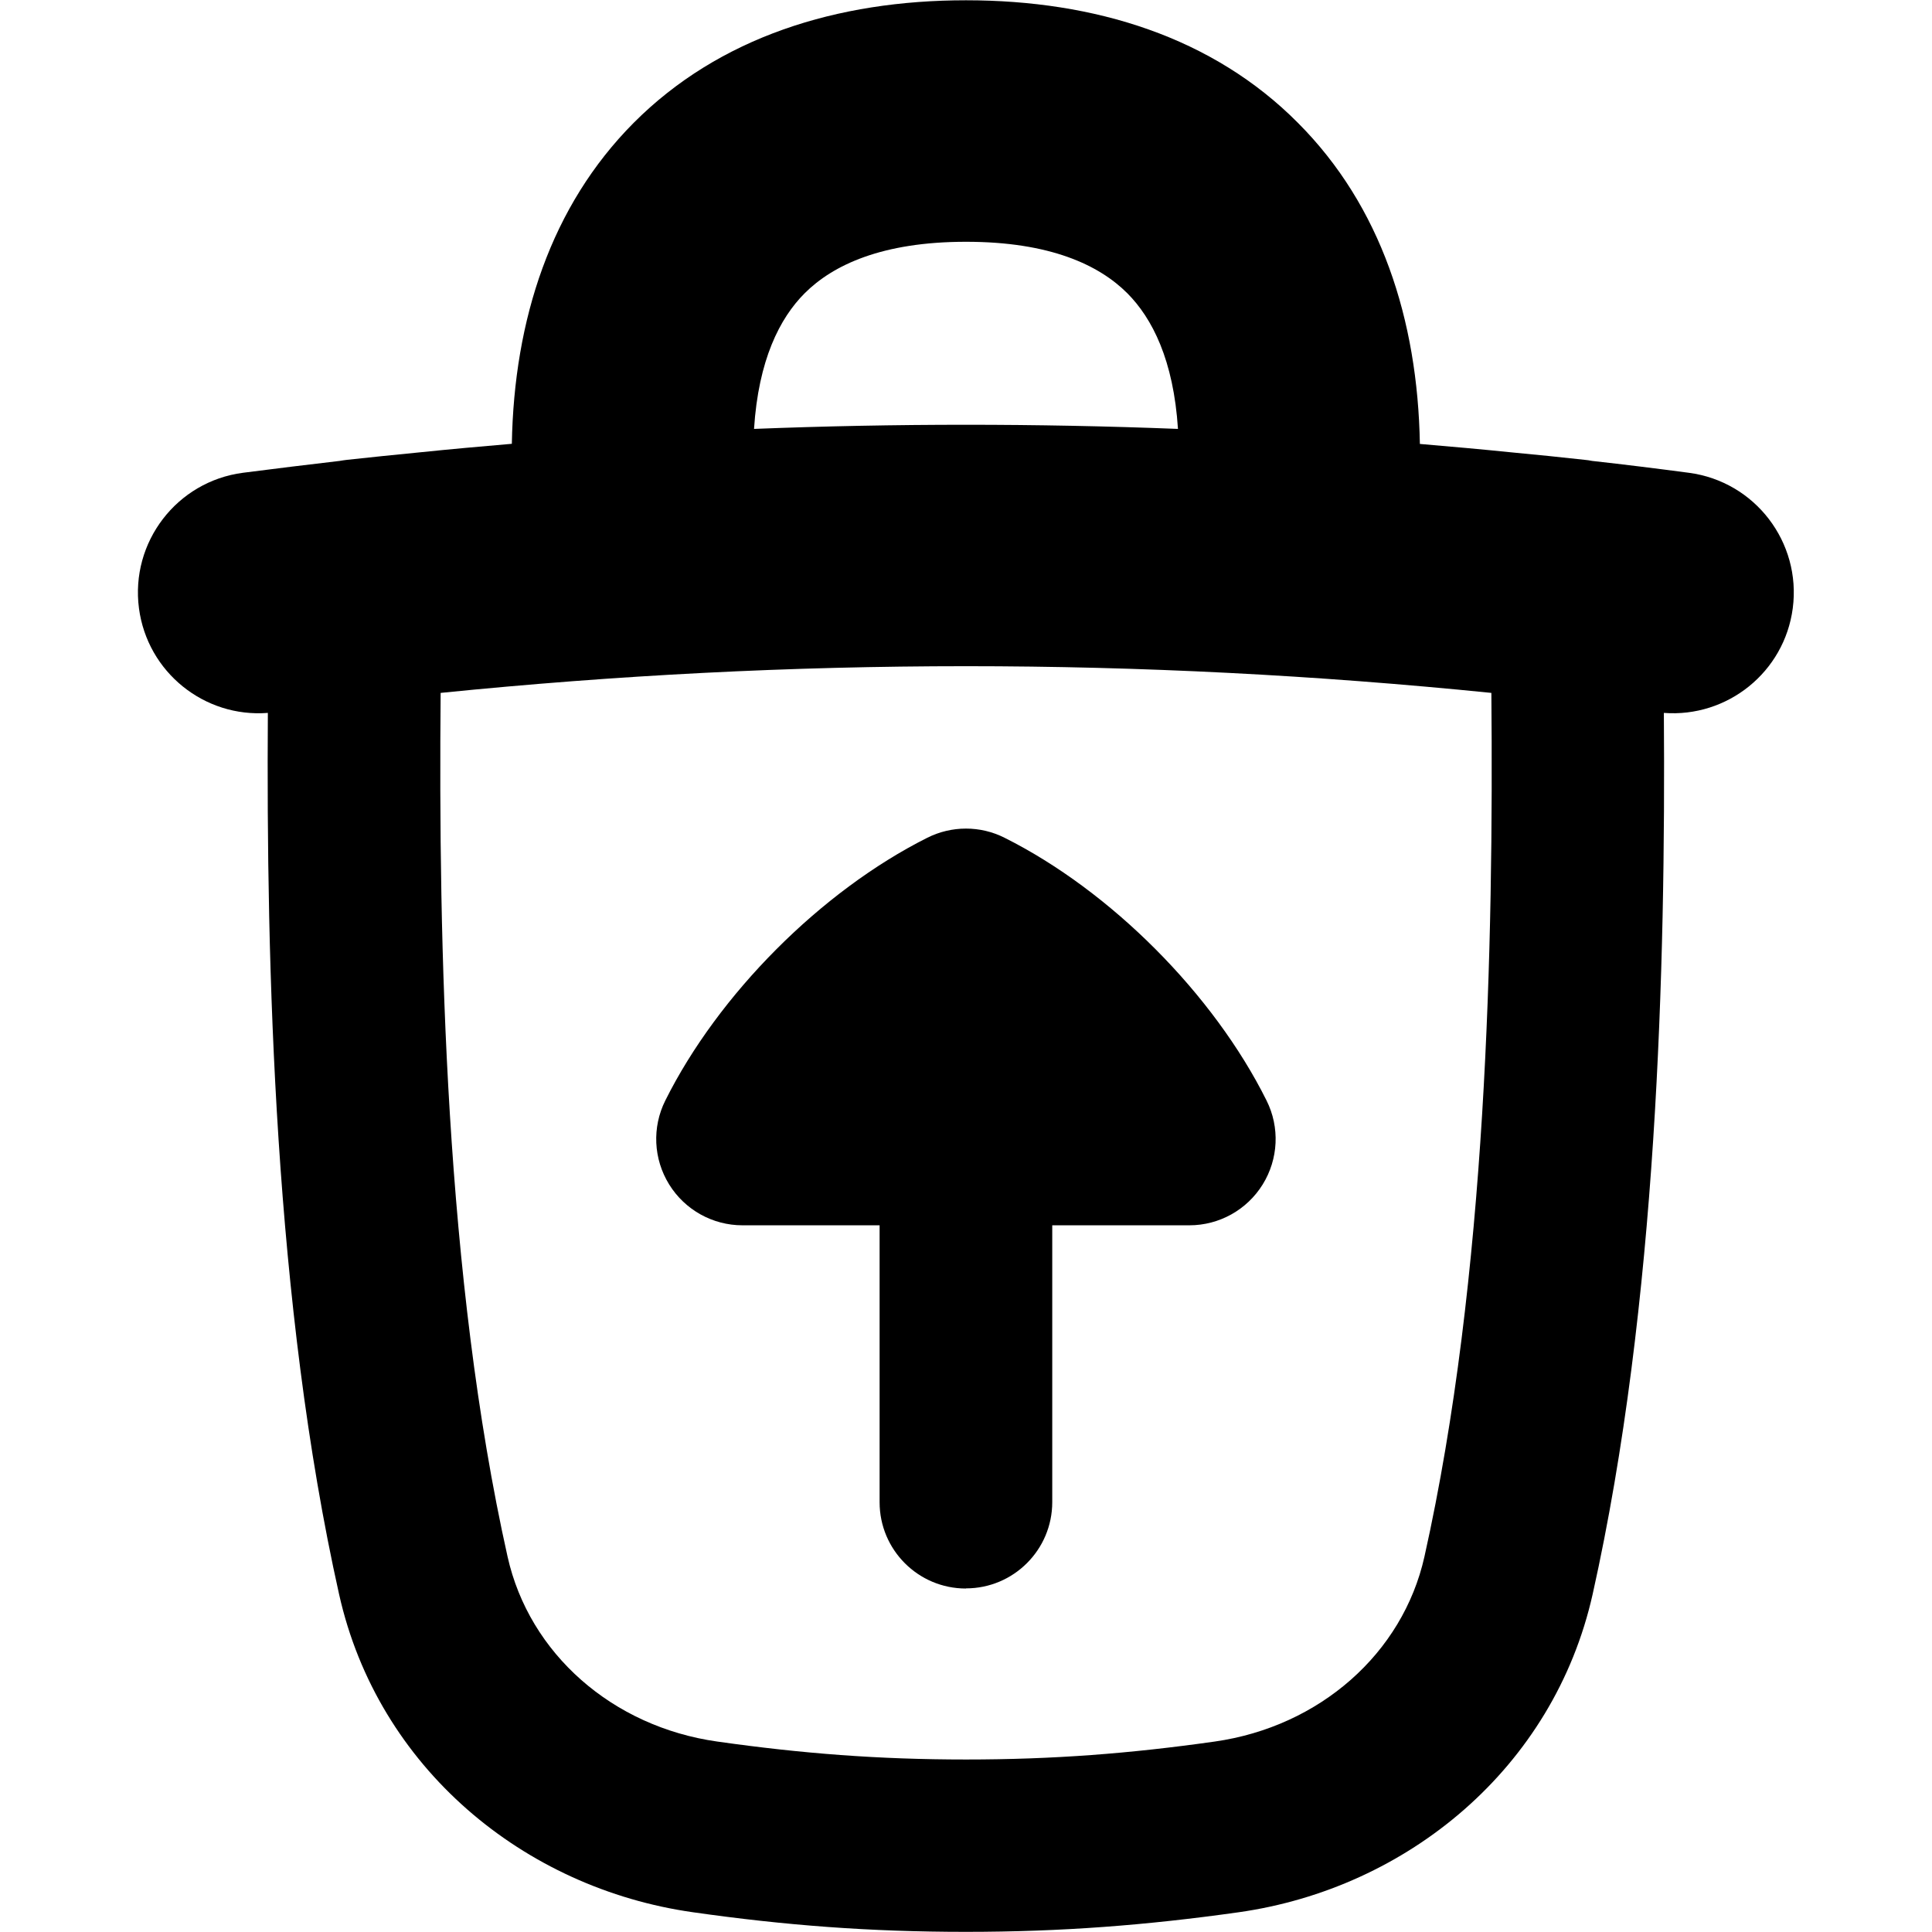 <svg xmlns="http://www.w3.org/2000/svg" fill="none" viewBox="0 0 14 14" id="Recycle-Bin-Throw-1--Streamline-Flex-Remix">
  <desc>
    Recycle Bin Throw 1 Streamline Icon: https://streamlinehq.com
  </desc>
  <g id="recycle-bin-throw-1--remove-delete-empty-bin-trash-garbage">
    <path id="Union" fill="#000000" fill-rule="evenodd" d="M7 0.002c-0.935 0 -1.789 0.267 -2.408 0.888 -0.599 0.602 -0.867 1.424 -0.883 2.326 -0.223 0.019 -0.446 0.039 -0.669 0.062 -0.175 0.017 -0.349 0.035 -0.524 0.054 -0.019 0.002 -0.037 0.005 -0.055 0.008 -0.233 0.027 -0.467 0.056 -0.701 0.086 -0.479 0.063 -0.816 0.503 -0.753 0.982 0.061 0.463 0.474 0.794 0.934 0.758 -0.012 1.83 0.047 4.287 0.516 6.386 0.281 1.259 1.341 2.132 2.565 2.305 0.667 0.095 1.281 0.142 1.977 0.142 0.696 0 1.31 -0.048 1.977 -0.142 1.223 -0.173 2.283 -1.046 2.565 -2.305 0.469 -2.1 0.529 -4.557 0.516 -6.386 0.46 0.035 0.873 -0.295 0.934 -0.758 0.063 -0.479 -0.274 -0.919 -0.753 -0.982 -0.234 -0.031 -0.467 -0.06 -0.701 -0.086 -0.018 -0.004 -0.036 -0.006 -0.055 -0.008 -0.173 -0.019 -0.346 -0.037 -0.519 -0.053 -0.225 -0.023 -0.45 -0.043 -0.674 -0.062 -0.016 -0.903 -0.283 -1.725 -0.883 -2.326C8.789 0.269 7.935 0.002 7 0.002ZM8.536 3.108c-0.032 -0.498 -0.186 -0.801 -0.367 -0.983 -0.203 -0.203 -0.557 -0.373 -1.169 -0.373 -0.611 0 -0.966 0.17 -1.169 0.373 -0.181 0.181 -0.335 0.484 -0.367 0.983 1.025 -0.04 2.047 -0.04 3.072 -0ZM3.678 11.28c-0.452 -2.023 -0.501 -4.44 -0.485 -6.259 2.553 -0.258 5.061 -0.258 7.614 0 0.016 1.819 -0.033 4.236 -0.485 6.259 -0.157 0.702 -0.76 1.232 -1.52 1.34 -0.614 0.087 -1.169 0.13 -1.802 0.13 -0.633 0 -1.188 -0.043 -1.802 -0.13 -0.76 -0.107 -1.363 -0.637 -1.52 -1.34Zm3.322 0.23c0.345 0 0.625 -0.28 0.625 -0.625V8.879h0.994c0.216 0 0.417 -0.112 0.531 -0.296 0.114 -0.184 0.125 -0.414 0.028 -0.608 -0.384 -0.771 -1.129 -1.519 -1.898 -1.904 -0.176 -0.089 -0.384 -0.089 -0.561 -0 -0.769 0.386 -1.514 1.134 -1.898 1.904 -0.097 0.194 -0.086 0.424 0.028 0.608 0.114 0.184 0.315 0.296 0.531 0.296h0.994v2.007c0 0.345 0.28 0.625 0.625 0.625Z" clip-rule="evenodd" stroke-width="1"></path>
  </g>
</svg>